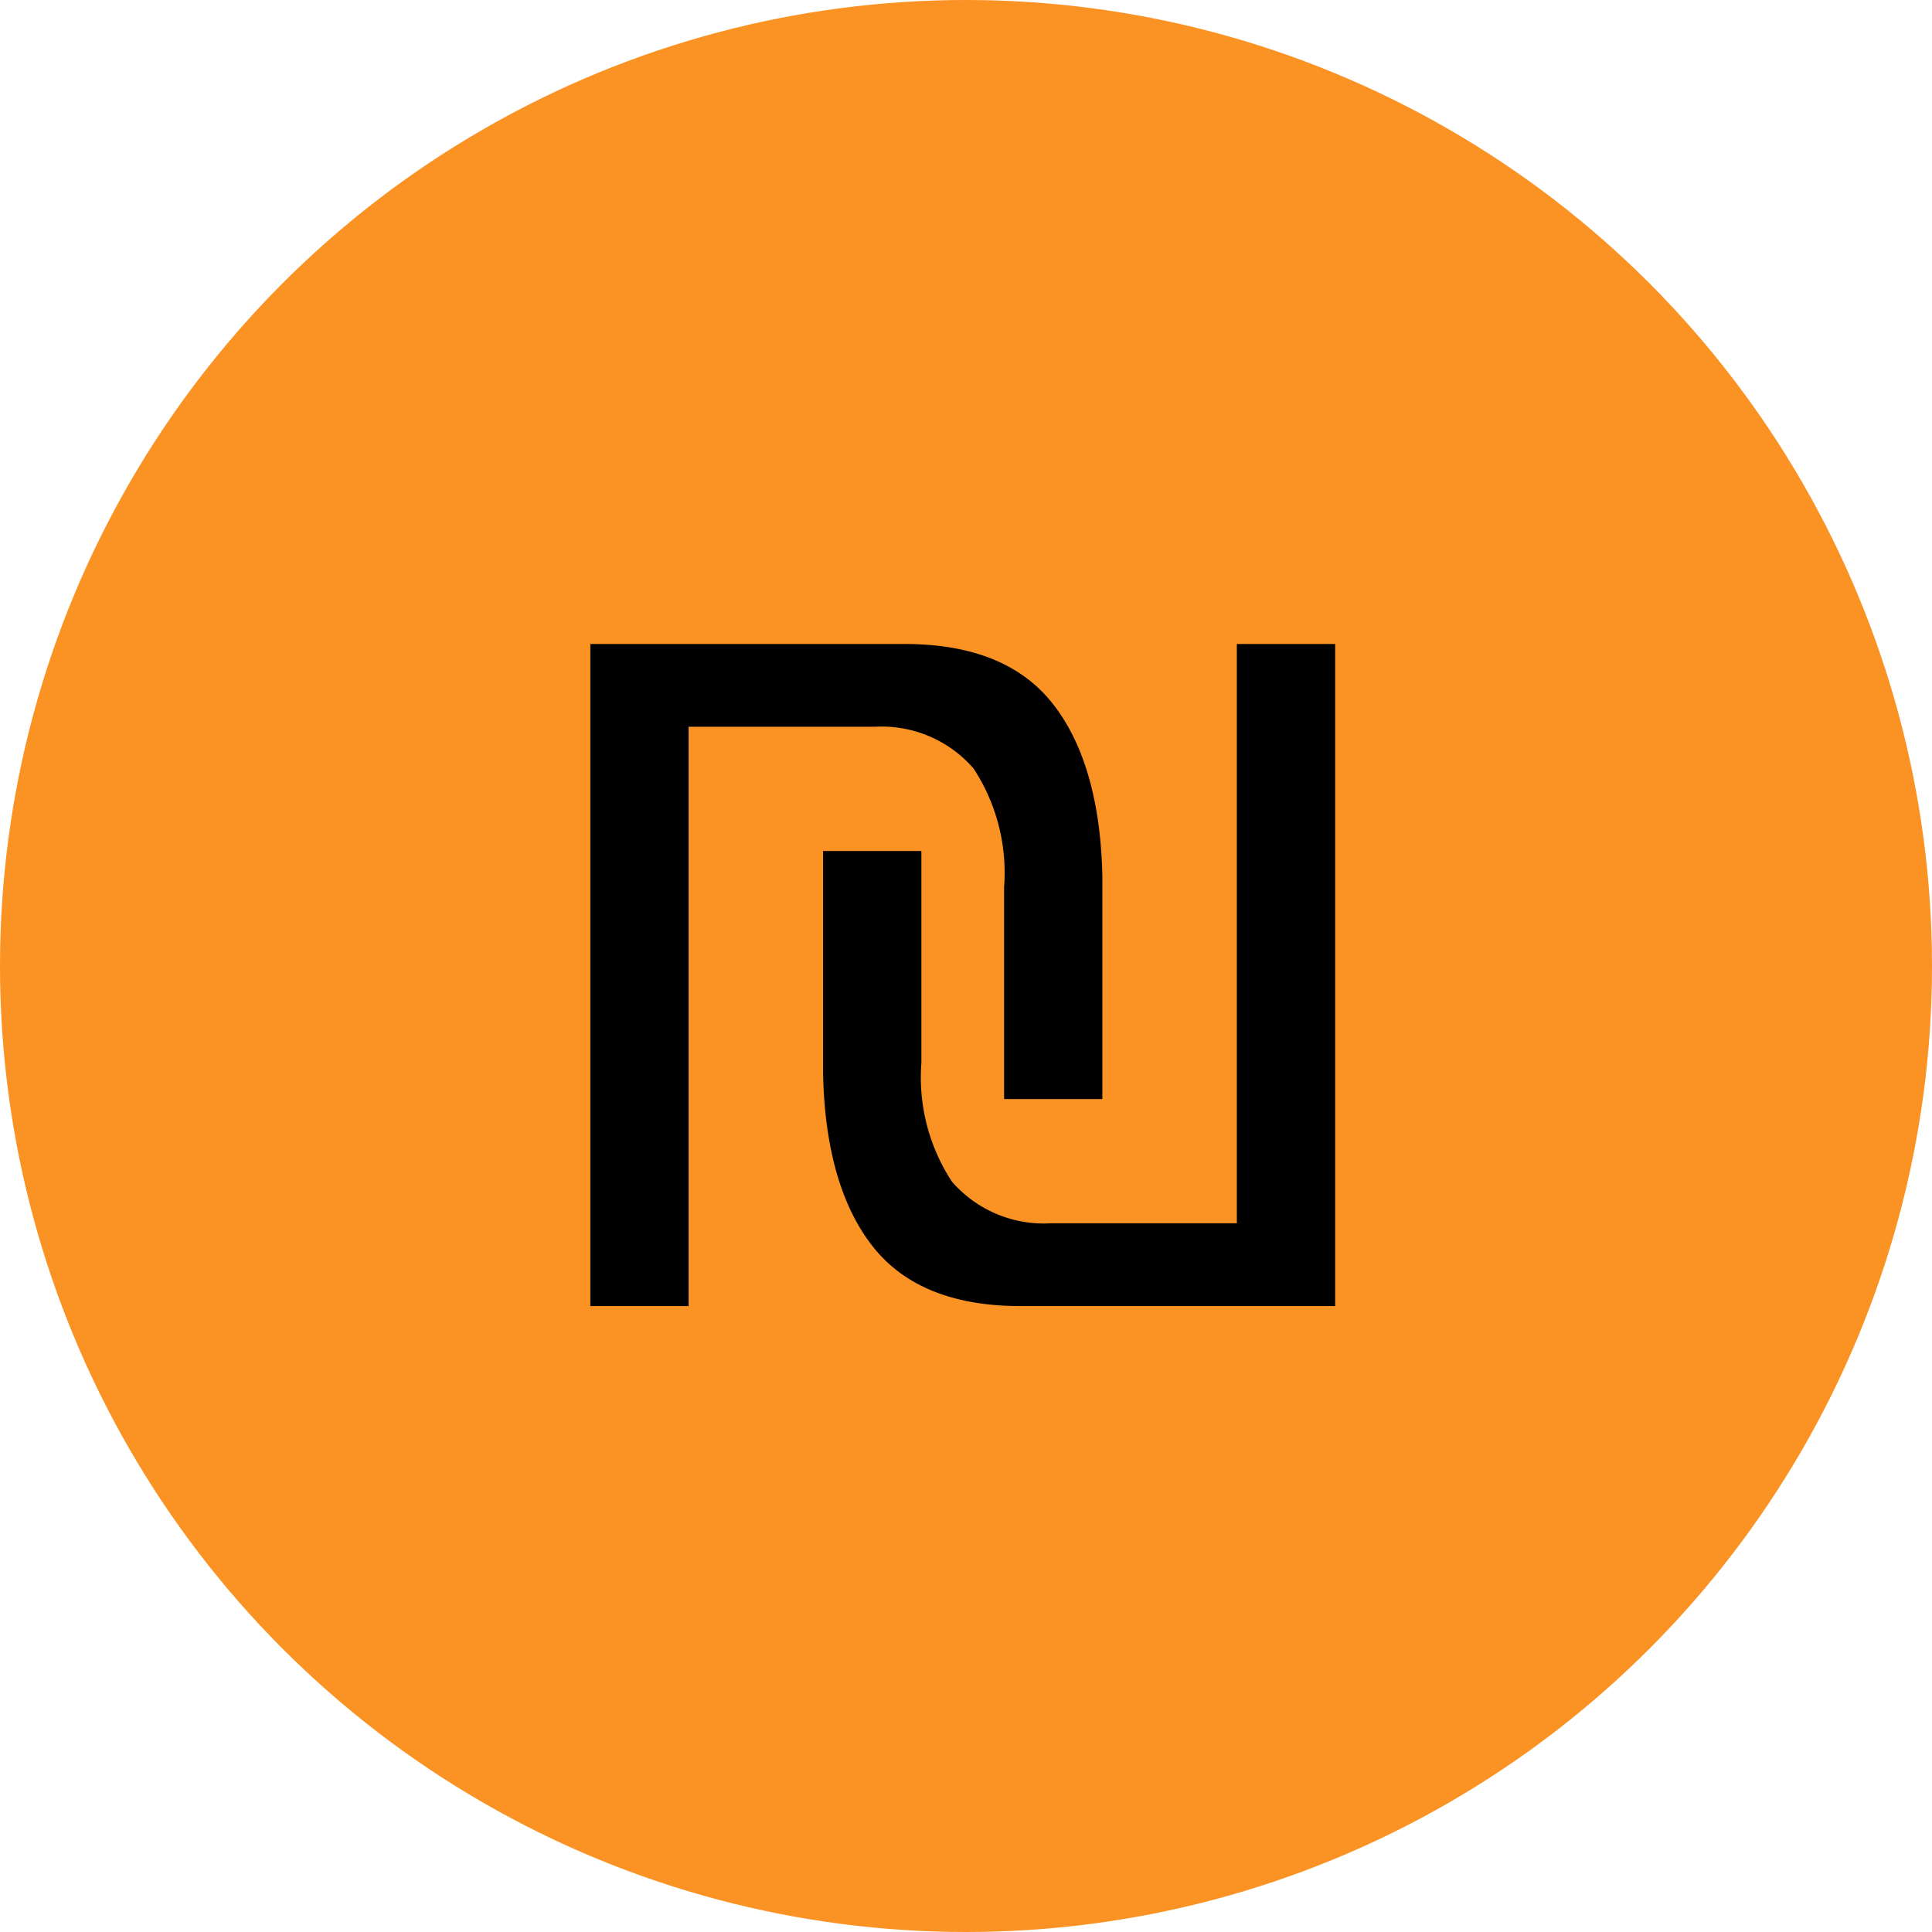 <svg id="s-h" xmlns="http://www.w3.org/2000/svg" width="72" height="72" viewBox="0 0 72 72">
  <circle id="Ellipse_1" data-name="Ellipse 1" cx="36" cy="36" r="36" fill="#fb9224"/>
  <path id="icons8-shekel" d="M3,4V28.673H6.662V7.084H13.6a4.535,4.535,0,0,1,3.68,1.554A7.085,7.085,0,0,1,18.42,13.06v7.9h3.662V12.674c-.057-2.887-.724-5.062-1.9-6.512S17.171,4,14.713,4ZM27.094,4V25.589H20.155a4.535,4.535,0,0,1-3.68-1.554,7.085,7.085,0,0,1-1.138-4.421v-7.9H11.674V20c.057,2.887.724,5.062,1.9,6.512s3.008,2.162,5.466,2.162H30.757V4Z" transform="translate(19 20)"/>
</svg>
